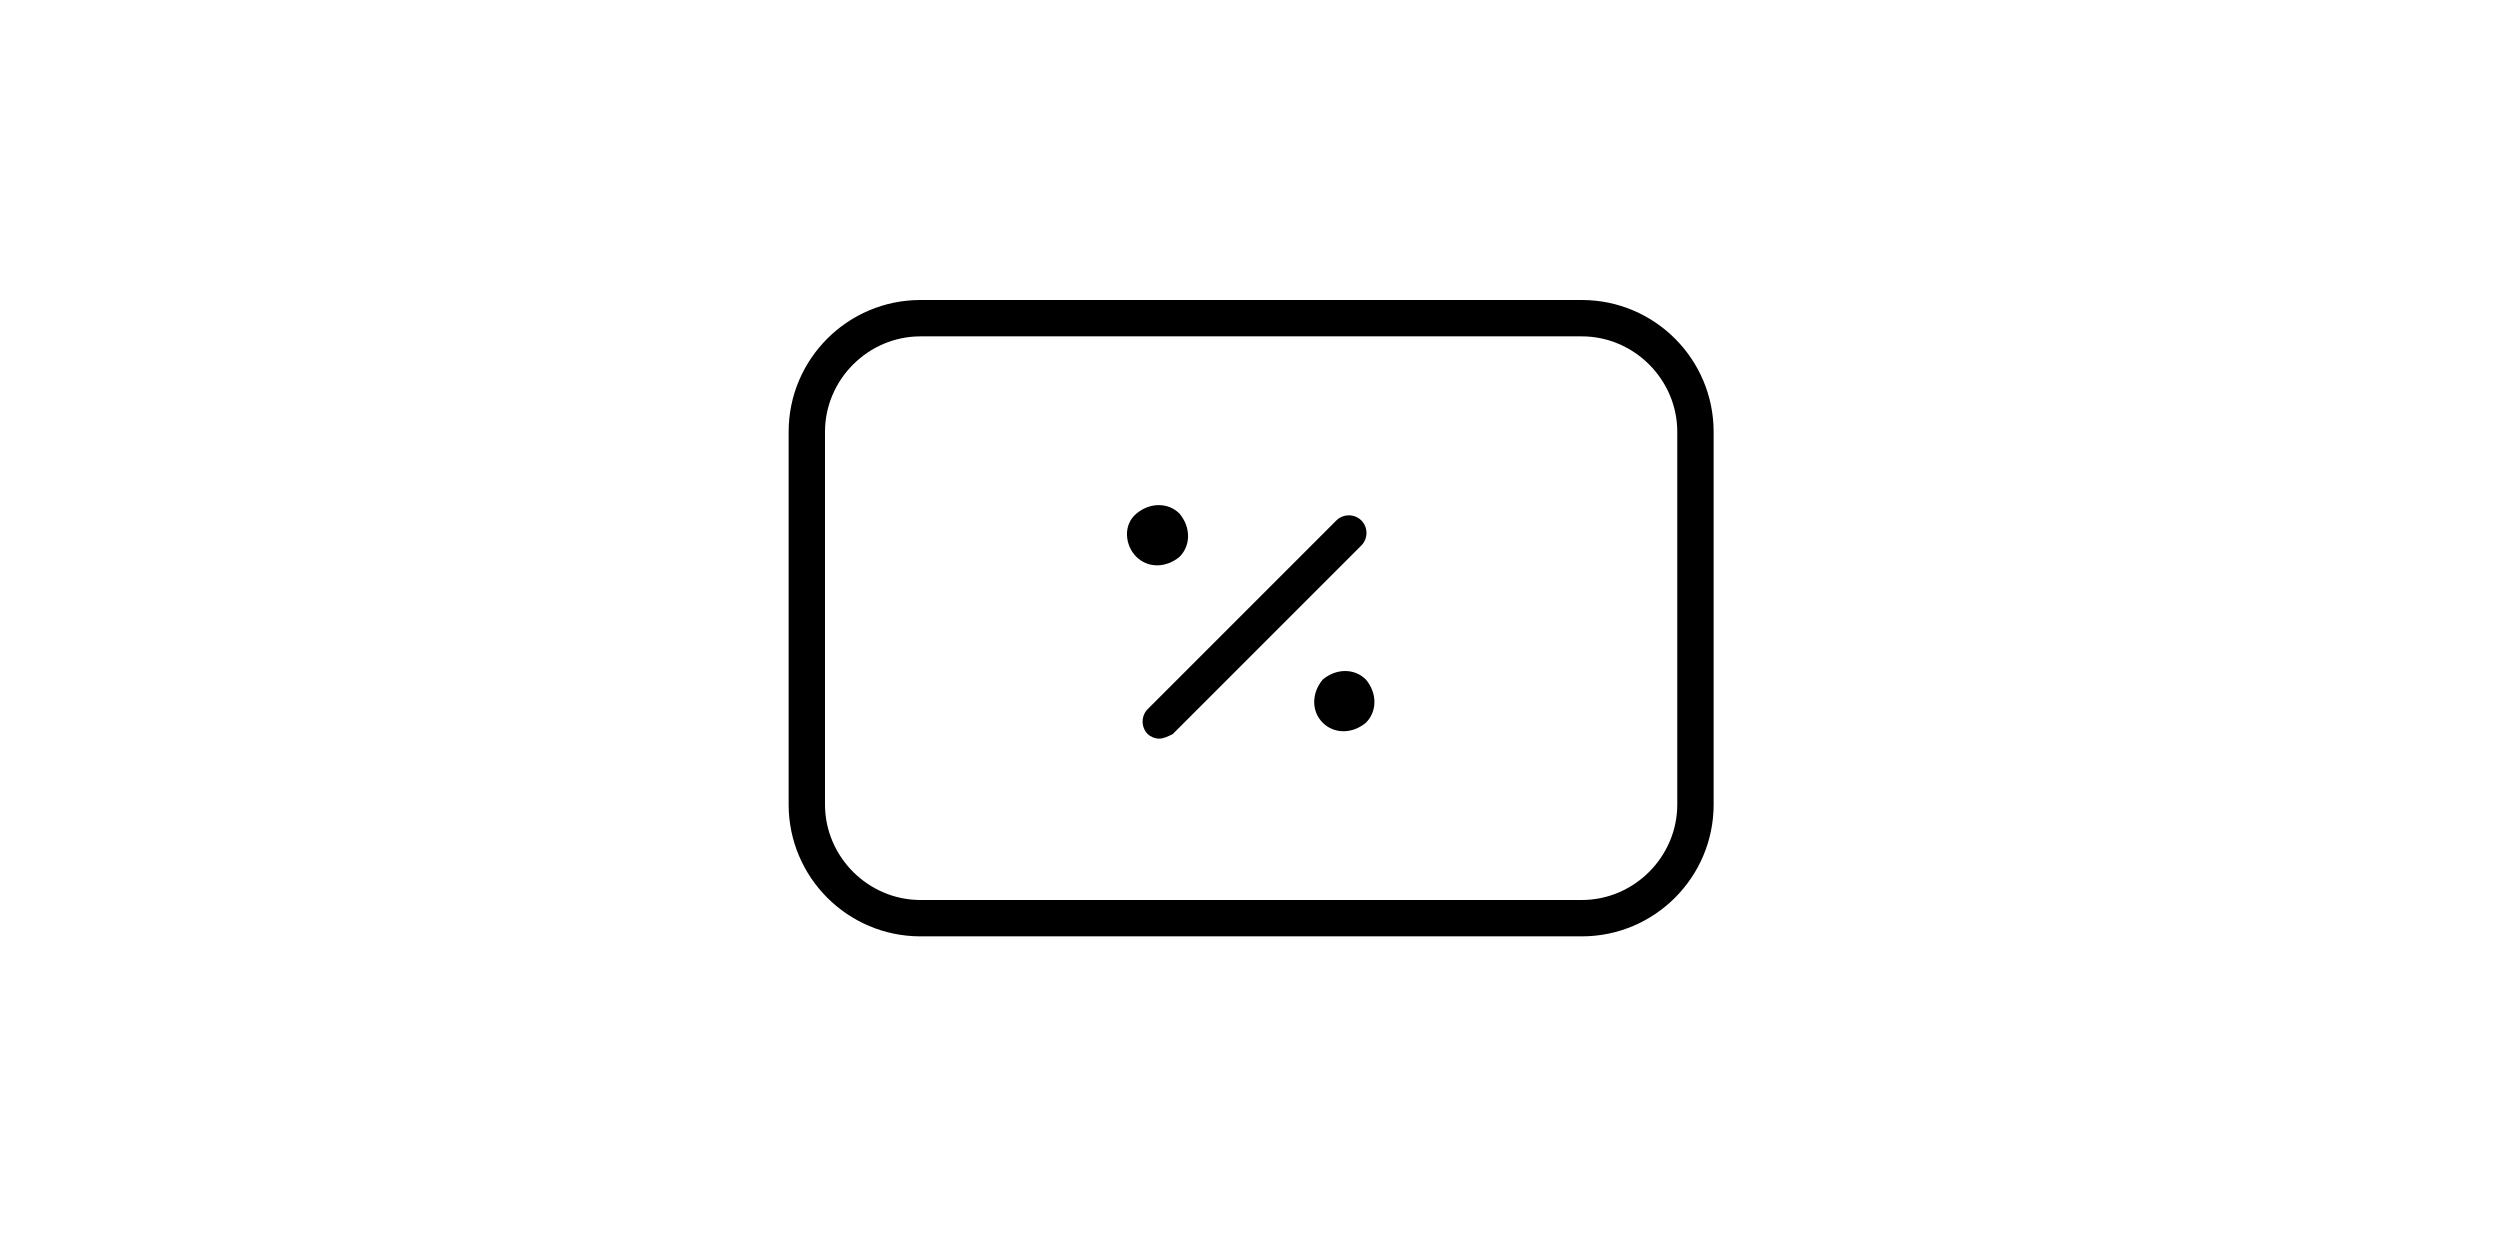 <?xml version="1.0" encoding="utf-8"?>
<!-- Generator: Adobe Illustrator 28.1.0, SVG Export Plug-In . SVG Version: 6.00 Build 0)  -->
<svg version="1.1" id="Camada_1" xmlns="http://www.w3.org/2000/svg" xmlns:xlink="http://www.w3.org/1999/xlink" x="0px" y="0px"
	 viewBox="0 0 110 55" style="enable-background:new 0 0 110 55;" xml:space="preserve">
<g>
	<path d="M51,32.5c-0.2,0-0.4-0.1-0.5-0.2c-0.3-0.3-0.3-0.8,0-1.1l8.3-8.3c0.3-0.3,0.8-0.3,1.1,0s0.3,0.8,0,1.1l-8.3,8.3
		C51.4,32.4,51.2,32.5,51,32.5z"/>
</g>
<path d="M58.2,31.8c0.5,0.5,1.3,0.5,1.9,0c0.5-0.5,0.5-1.3,0-1.9c-0.5-0.5-1.3-0.5-1.9,0C57.7,30.5,57.7,31.3,58.2,31.8z"/>
<path d="M50,24.5c0.5,0.5,1.3,0.5,1.9,0c0.5-0.5,0.5-1.3,0-1.9c-0.5-0.5-1.3-0.5-1.9,0S49.5,24,50,24.5z"/>
<g>
	<path d="M69.6,41.2H40.5c-3.2,0-5.8-2.6-5.8-5.8V19c0-3.2,2.6-5.8,5.8-5.8h29.1c3.2,0,5.8,2.6,5.8,5.8v16.4
		C75.4,38.6,72.8,41.2,69.6,41.2z M40.5,14.8c-2.3,0-4.2,1.9-4.2,4.2v16.4c0,2.3,1.9,4.2,4.2,4.2h29.1c2.3,0,4.2-1.9,4.2-4.2V19
		c0-2.3-1.9-4.2-4.2-4.2C69.6,14.8,40.5,14.8,40.5,14.8z"/>
</g>
</svg>
